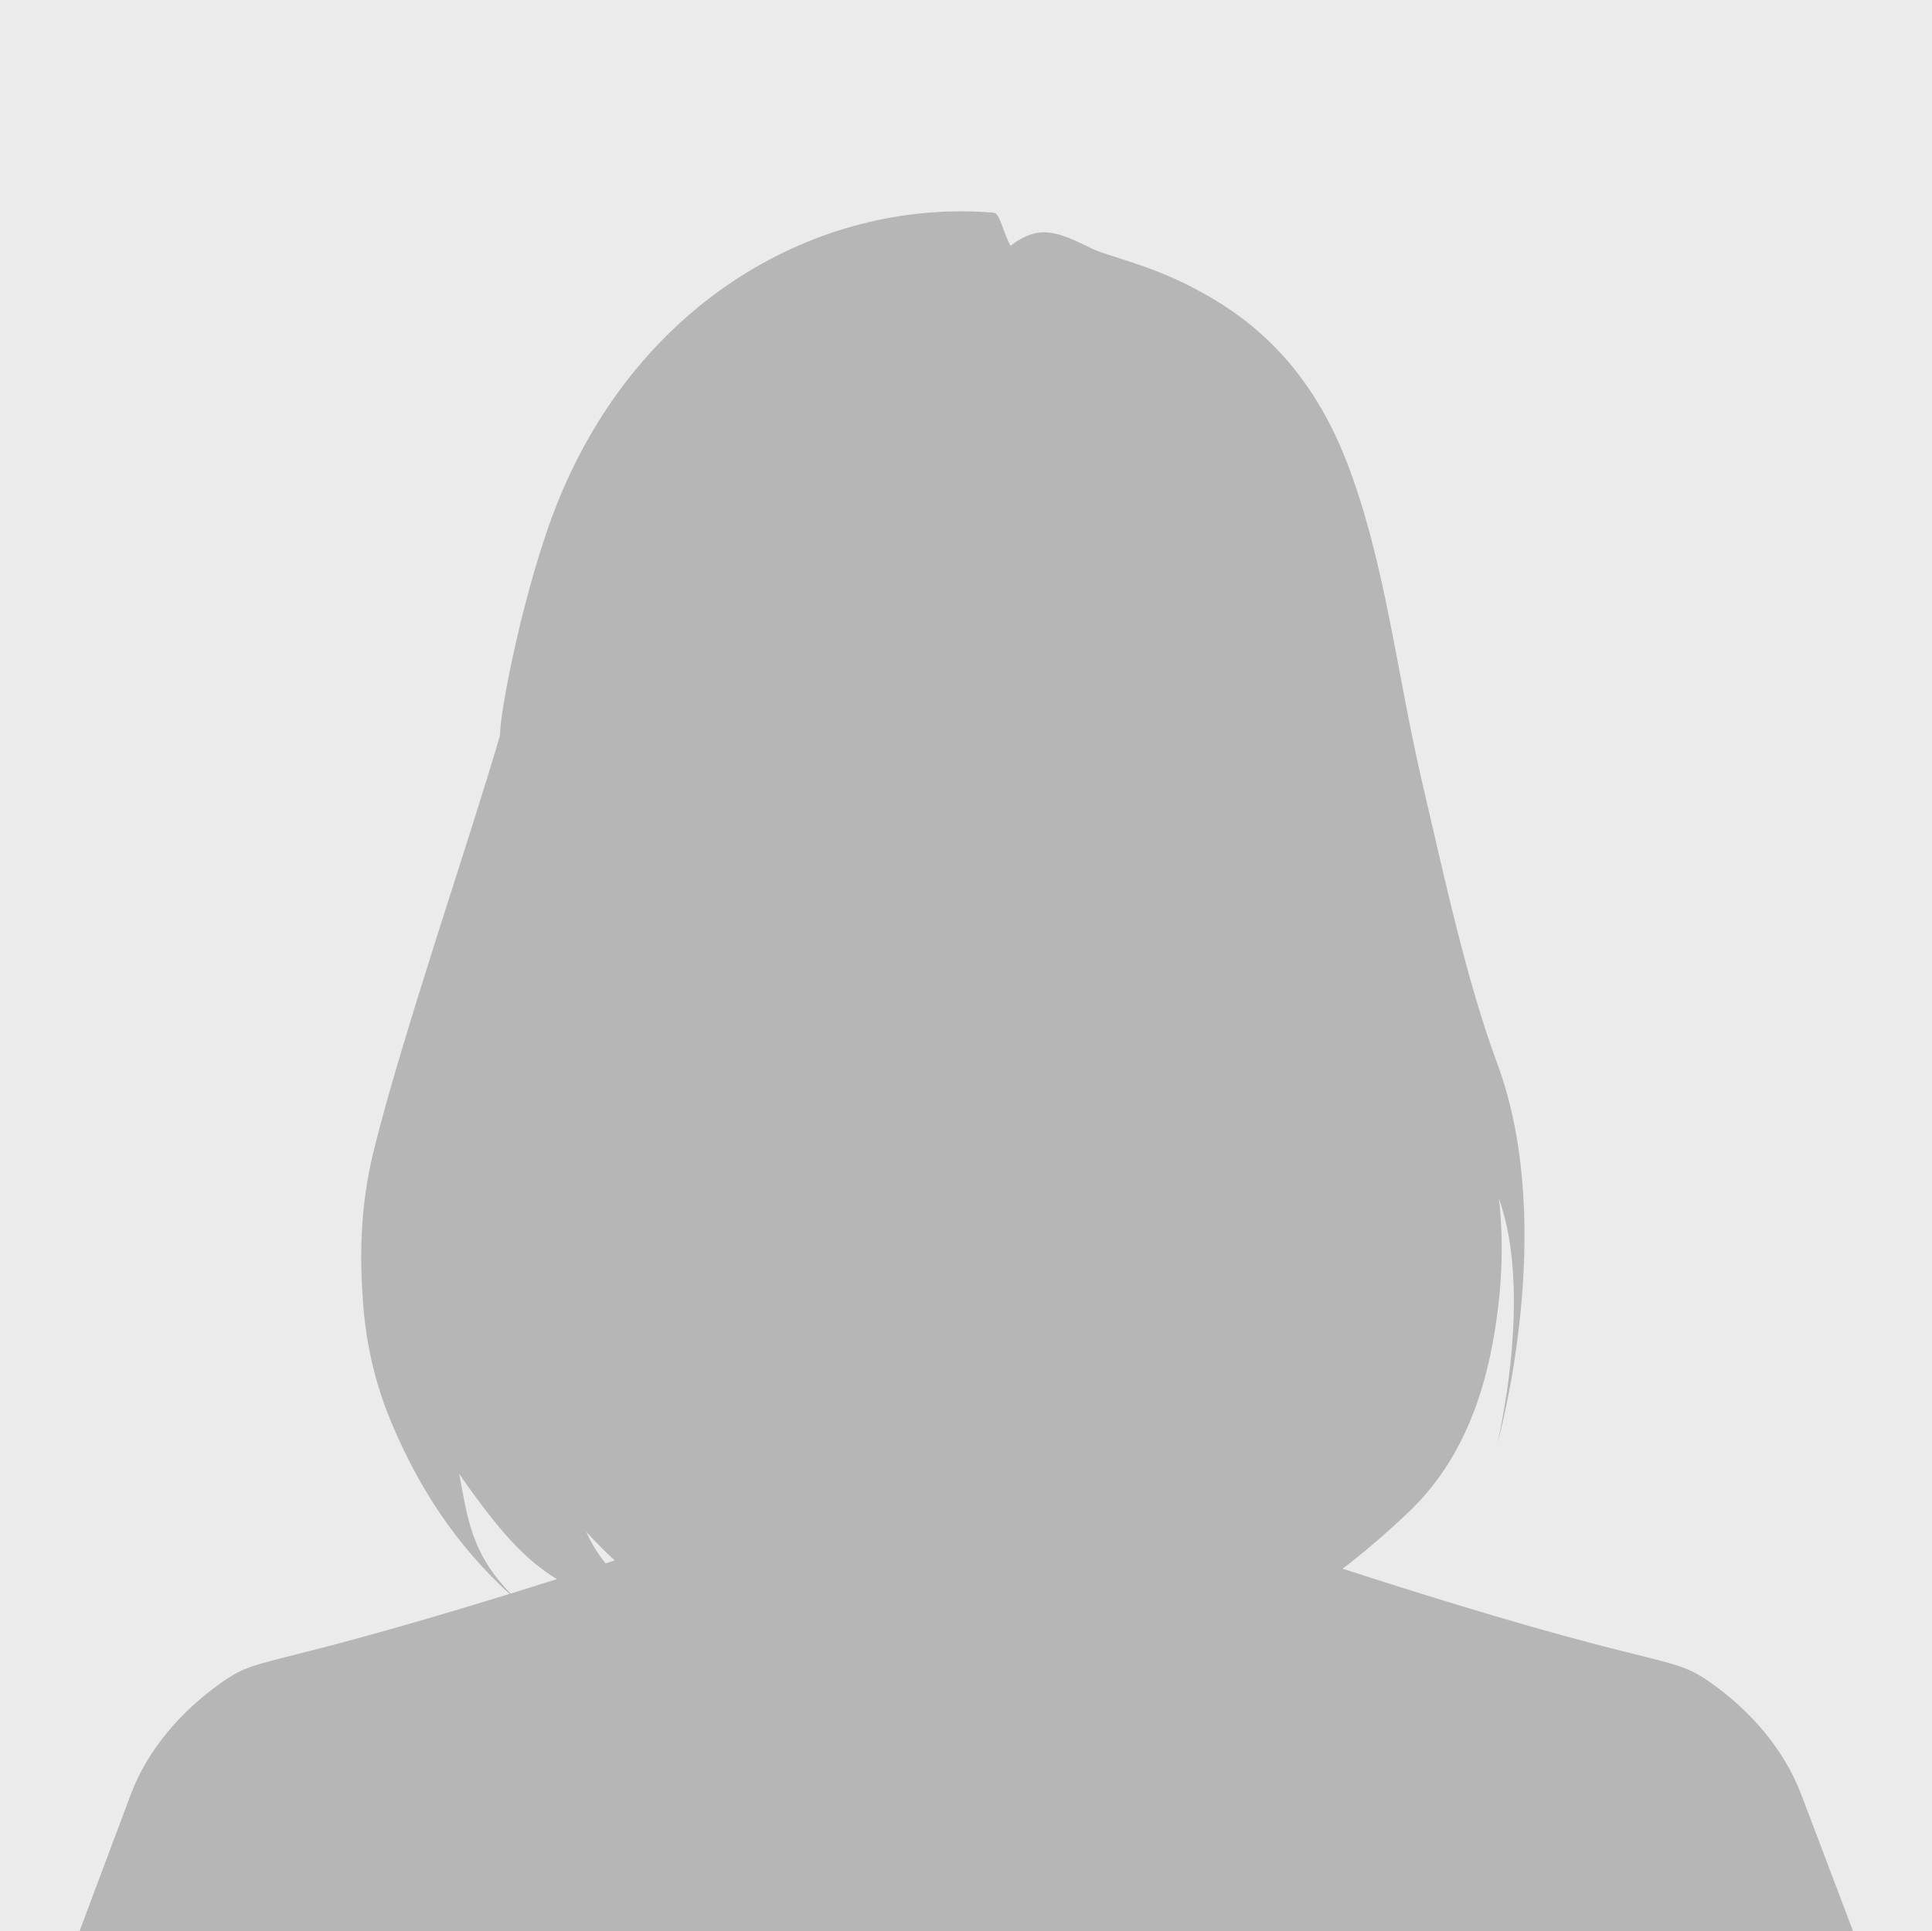 <?xml version="1.0" encoding="UTF-8"?><svg id="Layer_2" xmlns="http://www.w3.org/2000/svg" viewBox="0 0 804.01 803.76"><rect x="0" y="0" width="804.01" height="803.76" fill="#333333" stroke="none"/><defs><style>.cls-1{fill:#ebebeb;}.cls-2{fill:#b6b6b6;}</style></defs><g id="Layer_1-2"><rect class="cls-1" width="804.01" height="803.7"/><rect class="cls-1" width="804.01" height="803.7"/><path class="cls-2" d="M749.6,746.91c-7.11-18.78-20.96-34.69-37.38-46.35-18.72-13.3-17.39-3.54-153.46-47.66,8.61-6.58,17.95-14.48,27.89-24,26.12-25.03,33.75-59.35,36.85-85.27,3.09-25.93.24-44.86.24-44.86,14.49,39.87-.67,102.21-.67,102.21,0,0,25.52-89.44.05-158.23-12.65-34.18-21.55-75.38-31.37-117.55-10.58-45.46-15.36-91.86-31.38-133.16-16.71-43.09-43.56-61.69-63.62-72.16-19.74-10.3-35.55-12.99-43.1-16.78-14.19-7.12-20.54-8.44-29.42-3.32-1.46.84-2.67,1.71-3.68,2.56-2.89-5.24-4.04-11.77-6.14-13.43-.78-.62-2-.47-2.93-.54-71.03-5.01-145.04,36.46-178.98,119.62-14.29,35.02-24.76,89.55-24.37,97.9-11.93,41.33-41.02,125.78-52.65,173.23-5.92,24.14-5.72,45.21-4.37,63.42,1.37,18.43,5.56,34.69,11.74,49.44,11.22,26.79,26.49,50.58,49.2,71.41-105.35,32.51-103.66,25.37-120.26,37.17-16.49,11.72-30.41,27.71-37.38,46.33-21.57,57.68-21.36,56.8-21.23,56.8-.1.13-15.25,0,737.95,0l-21.52-56.8ZM212.46,663.27c-16.47-17.06-17.86-31.46-21.36-49.81,16.07,23.04,26.99,35.52,40.67,43.77l-19.31,6.05ZM251.99,650.71c-3.4-4.37-6.19-8.87-7.95-13.1,3.94,4.33,7.86,8.25,11.77,11.84l-3.82,1.26Z"/></g></svg>